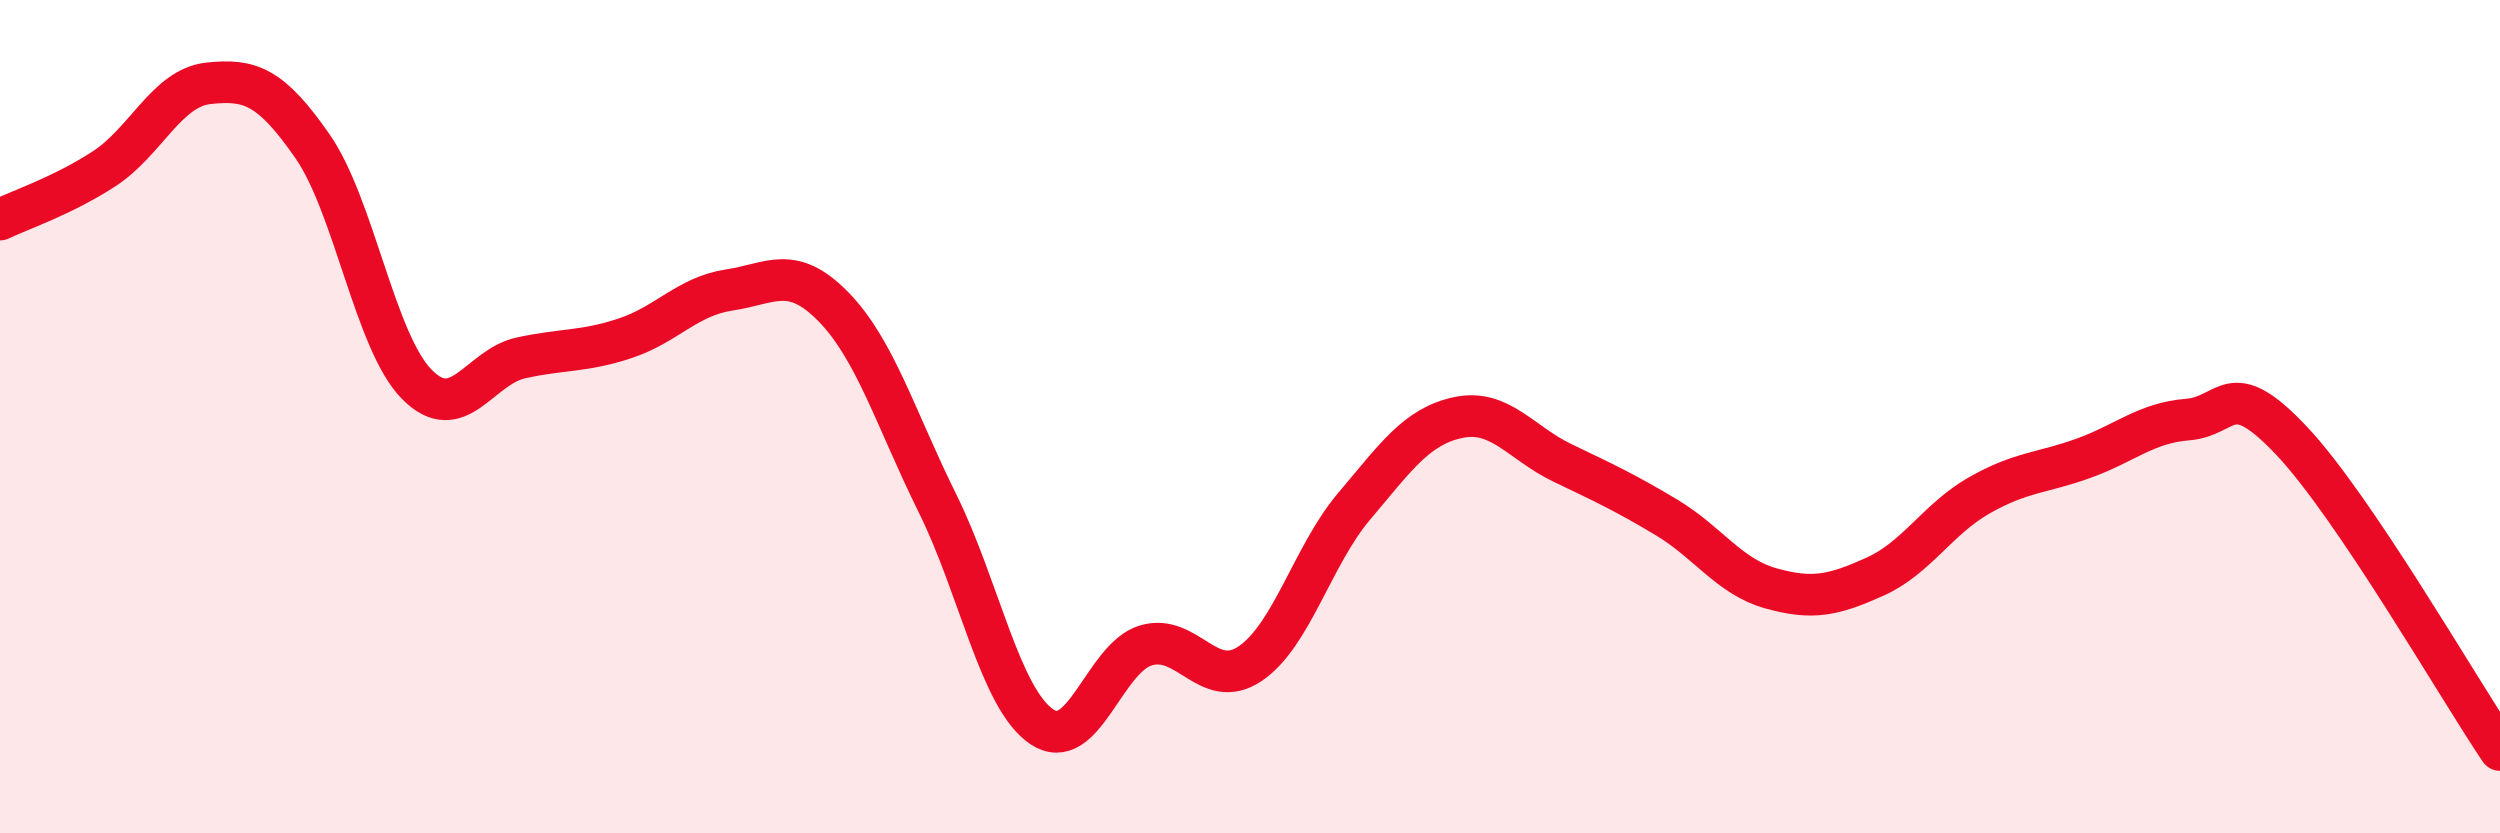 
    <svg width="60" height="20" viewBox="0 0 60 20" xmlns="http://www.w3.org/2000/svg">
      <path
        d="M 0,5.27 C 0.5,5.03 1.5,4.7 2.5,4.05 C 3.5,3.4 4,2.11 5,2 C 6,1.89 6.5,2.07 7.5,3.51 C 8.5,4.95 9,8.2 10,9.22 C 11,10.24 11.5,8.81 12.5,8.59 C 13.5,8.37 14,8.45 15,8.12 C 16,7.79 16.5,7.11 17.5,6.96 C 18.5,6.81 19,6.34 20,7.36 C 21,8.38 21.5,10.06 22.5,12.08 C 23.5,14.1 24,16.76 25,17.44 C 26,18.12 26.5,15.79 27.5,15.49 C 28.5,15.19 29,16.6 30,15.93 C 31,15.26 31.5,13.33 32.5,12.15 C 33.5,10.97 34,10.23 35,10.02 C 36,9.81 36.5,10.63 37.5,11.11 C 38.5,11.59 39,11.82 40,12.42 C 41,13.02 41.5,13.84 42.5,14.12 C 43.5,14.4 44,14.29 45,13.84 C 46,13.39 46.5,12.46 47.5,11.89 C 48.5,11.32 49,11.36 50,11 C 51,10.64 51.5,10.15 52.5,10.07 C 53.5,9.99 53.5,8.99 55,10.58 C 56.5,12.17 59,16.52 60,18L60 20L0 20Z"
        fill="#EB0A25"
        opacity="0.1"
        stroke-linecap="round"
        stroke-linejoin="round"
      />
      <path
        d="M 0,5.27 C 0.5,5.03 1.5,4.7 2.5,4.05 C 3.5,3.4 4,2.11 5,2 C 6,1.89 6.5,2.07 7.5,3.51 C 8.5,4.95 9,8.2 10,9.22 C 11,10.24 11.5,8.81 12.5,8.59 C 13.5,8.37 14,8.45 15,8.12 C 16,7.79 16.5,7.11 17.5,6.96 C 18.5,6.81 19,6.34 20,7.36 C 21,8.38 21.5,10.06 22.5,12.08 C 23.5,14.1 24,16.76 25,17.44 C 26,18.12 26.5,15.79 27.5,15.49 C 28.5,15.19 29,16.6 30,15.93 C 31,15.26 31.5,13.33 32.5,12.15 C 33.5,10.97 34,10.23 35,10.02 C 36,9.81 36.5,10.63 37.5,11.11 C 38.5,11.59 39,11.82 40,12.42 C 41,13.02 41.5,13.84 42.5,14.12 C 43.5,14.4 44,14.29 45,13.84 C 46,13.39 46.5,12.46 47.5,11.89 C 48.5,11.32 49,11.36 50,11 C 51,10.64 51.5,10.15 52.5,10.07 C 53.5,9.99 53.5,8.99 55,10.58 C 56.5,12.17 59,16.52 60,18"
        stroke="#EB0A25"
        stroke-width="1"
        fill="none"
        stroke-linecap="round"
        stroke-linejoin="round"
      />
    </svg>
  